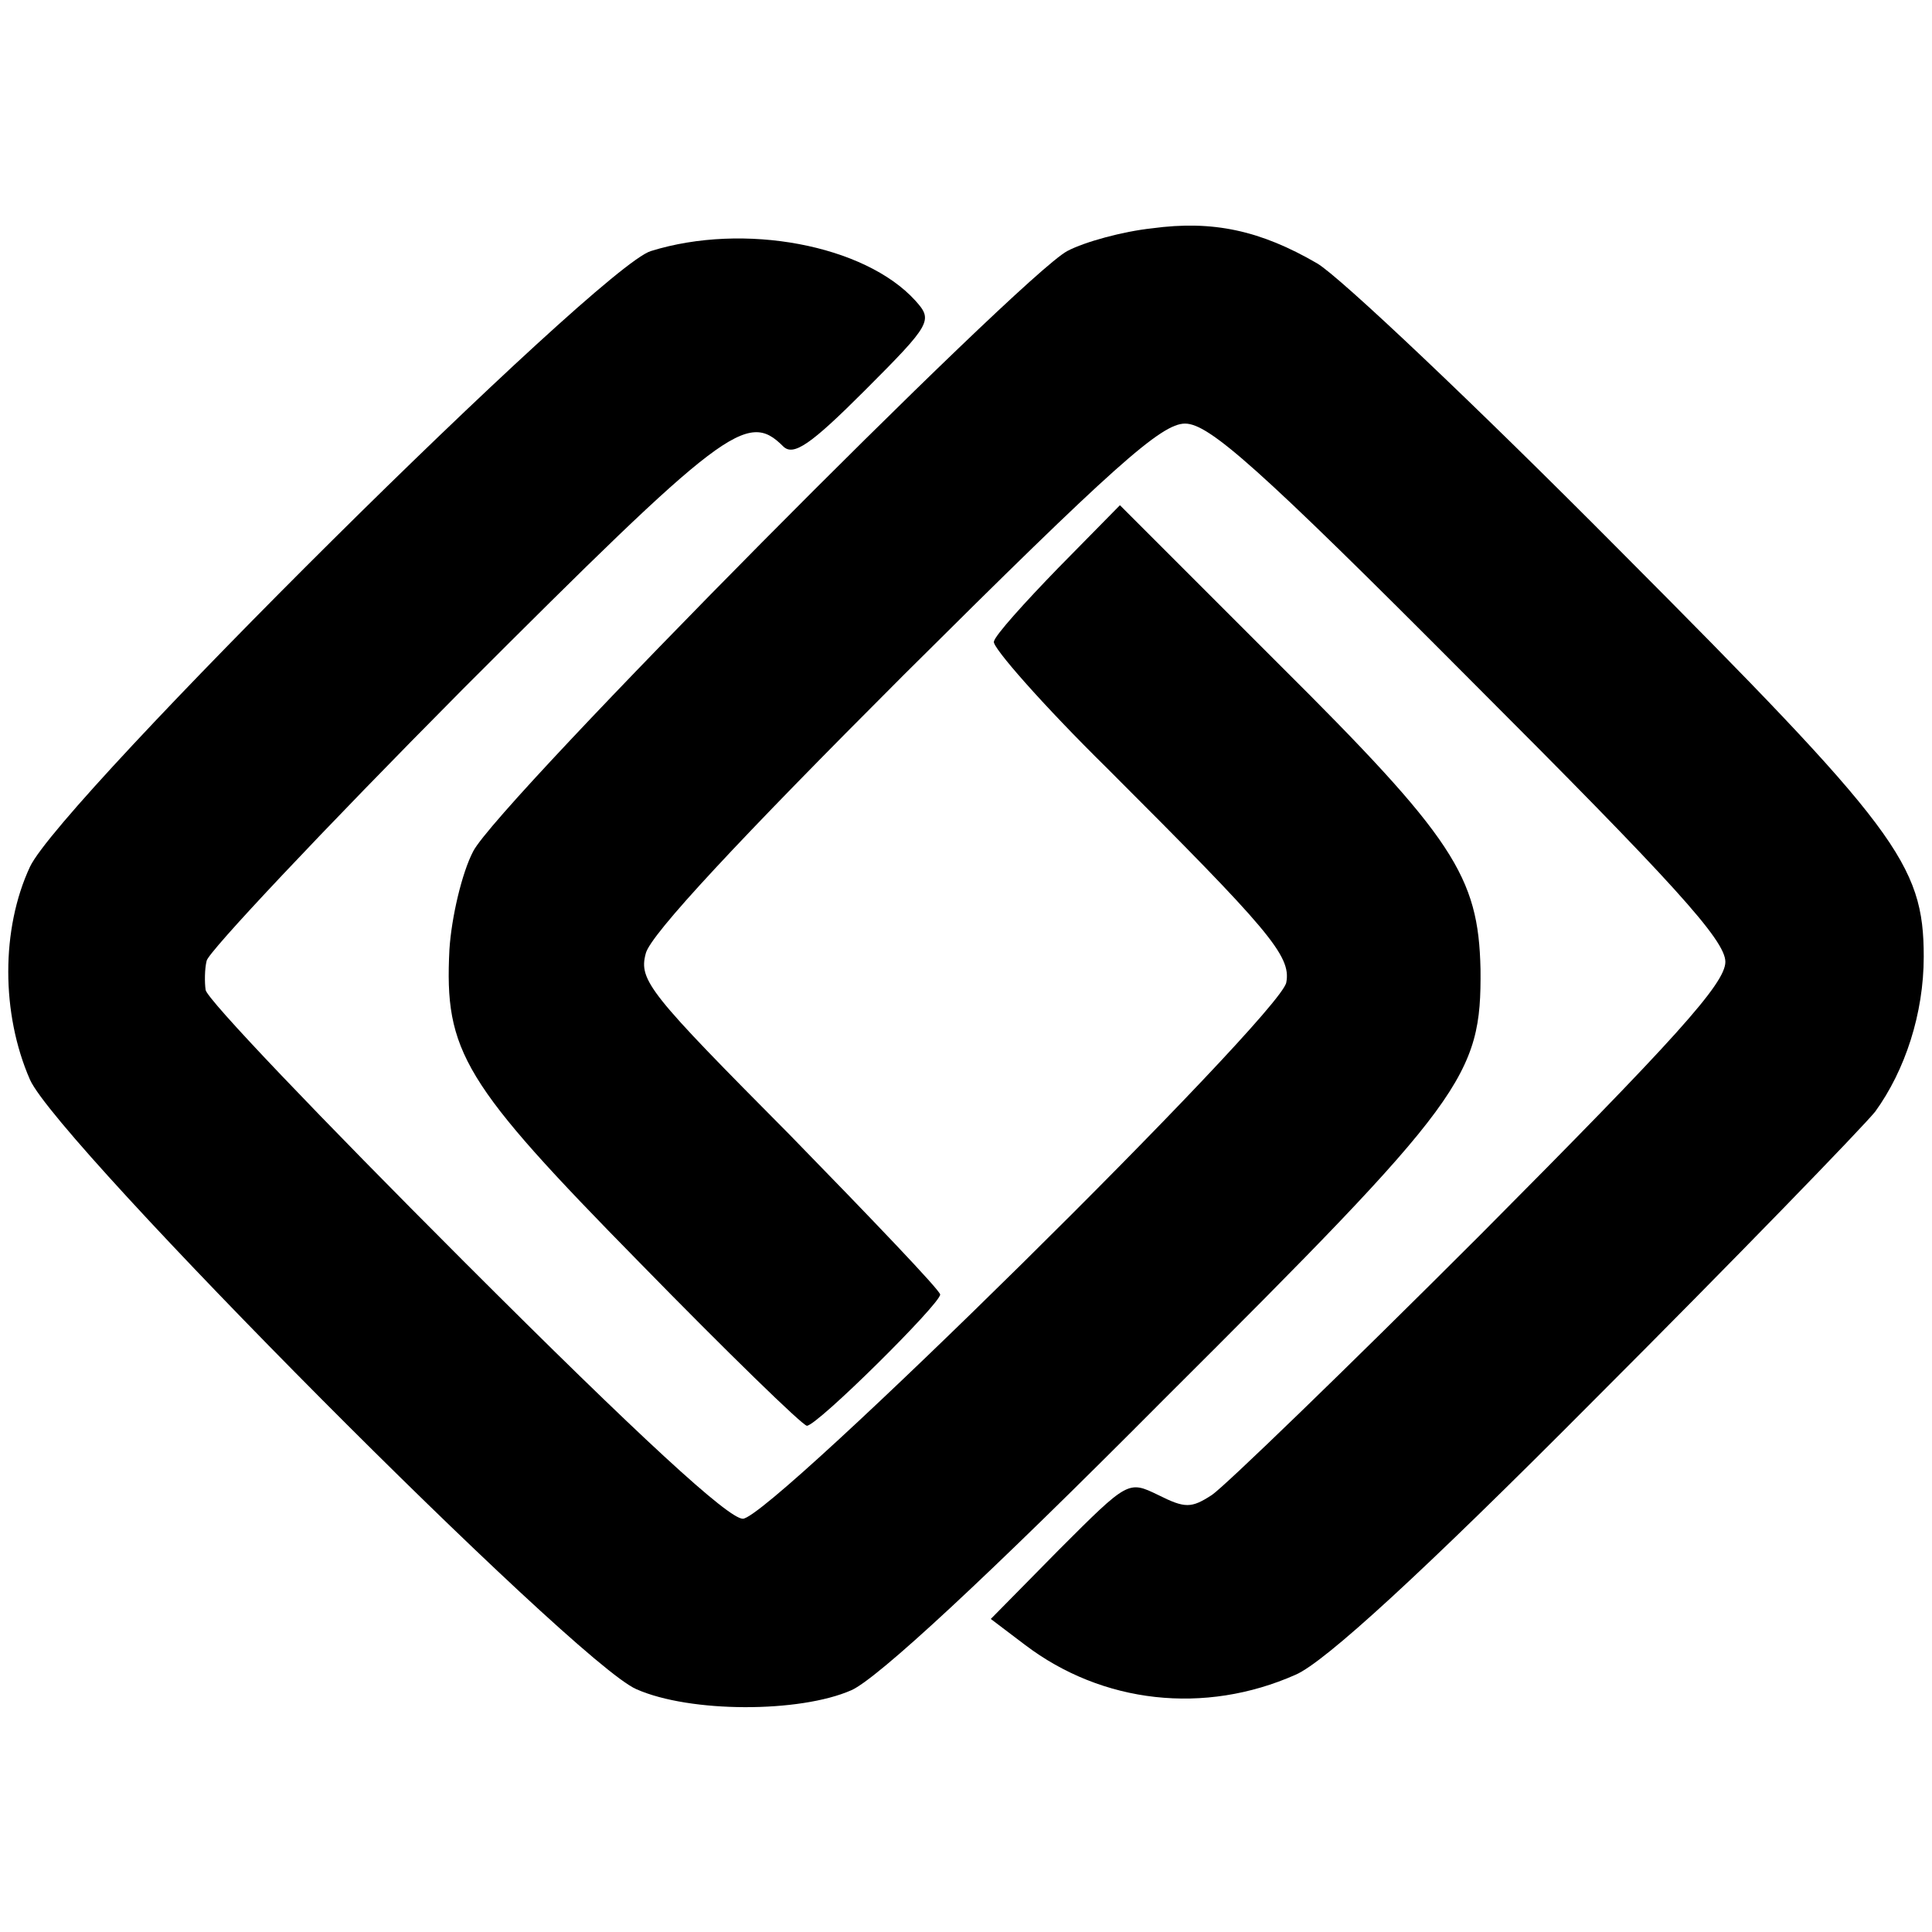<?xml version="1.0" standalone="no"?>
<!DOCTYPE svg PUBLIC "-//W3C//DTD SVG 20010904//EN"
 "http://www.w3.org/TR/2001/REC-SVG-20010904/DTD/svg10.dtd">
<svg version="1.0" xmlns="http://www.w3.org/2000/svg"
 width="187pt" height="187pt" viewBox="0 0 187 187"
 preserveAspectRatio="xMidYMid meet">
<g transform="translate(0,187) scale(0.1,-0.1)"
fill="#000000" stroke="none">
<path d="M1115 1649 c-28 -3 -65 -13 -82 -22 -45 -24 -551 -534 -575 -581 -11
-21 -21 -64 -23 -95 -5 -99 13 -129 184 -303 85 -87 158 -158 162 -158 10 0
129 118 129 127 0 4 -66 73 -146 155 -135 136 -146 149 -139 175 4 18 92 112
250 270 203 202 249 243 272 243 23 0 70 -41 276 -248 197 -197 247 -252 247
-273 0 -21 -49 -75 -237 -264 -131 -131 -248 -244 -260 -252 -20 -13 -26 -13
-52 0 -29 14 -29 14 -96 -53 l-66 -67 33 -25 c75 -57 174 -68 262 -29 28 12
122 98 289 266 137 137 259 263 272 279 29 40 47 95 47 150 0 90 -26 124 -295
394 -139 140 -270 264 -292 277 -55 32 -101 42 -160 34z"/>
<path d="M630 1627 c-50 -15 -571 -532 -601 -596 -28 -60 -28 -142 0 -206 27
-61 528 -565 587 -590 52 -23 158 -23 208 -1 25 11 131 109 302 281 292 291
308 313 307 417 -2 90 -26 127 -196 296 l-153 153 -60 -61 c-32 -33 -61 -65
-62 -71 -2 -5 47 -61 110 -123 156 -156 178 -181 173 -207 -6 -32 -499 -519
-526 -519 -14 0 -99 78 -270 249 -137 137 -250 255 -250 263 -1 7 -1 20 1 28
1 8 112 126 248 263 253 253 275 270 310 235 10 -10 27 2 79 54 65 65 66 68
49 87 -49 54 -166 76 -256 48z"/>
</g>
</svg>
